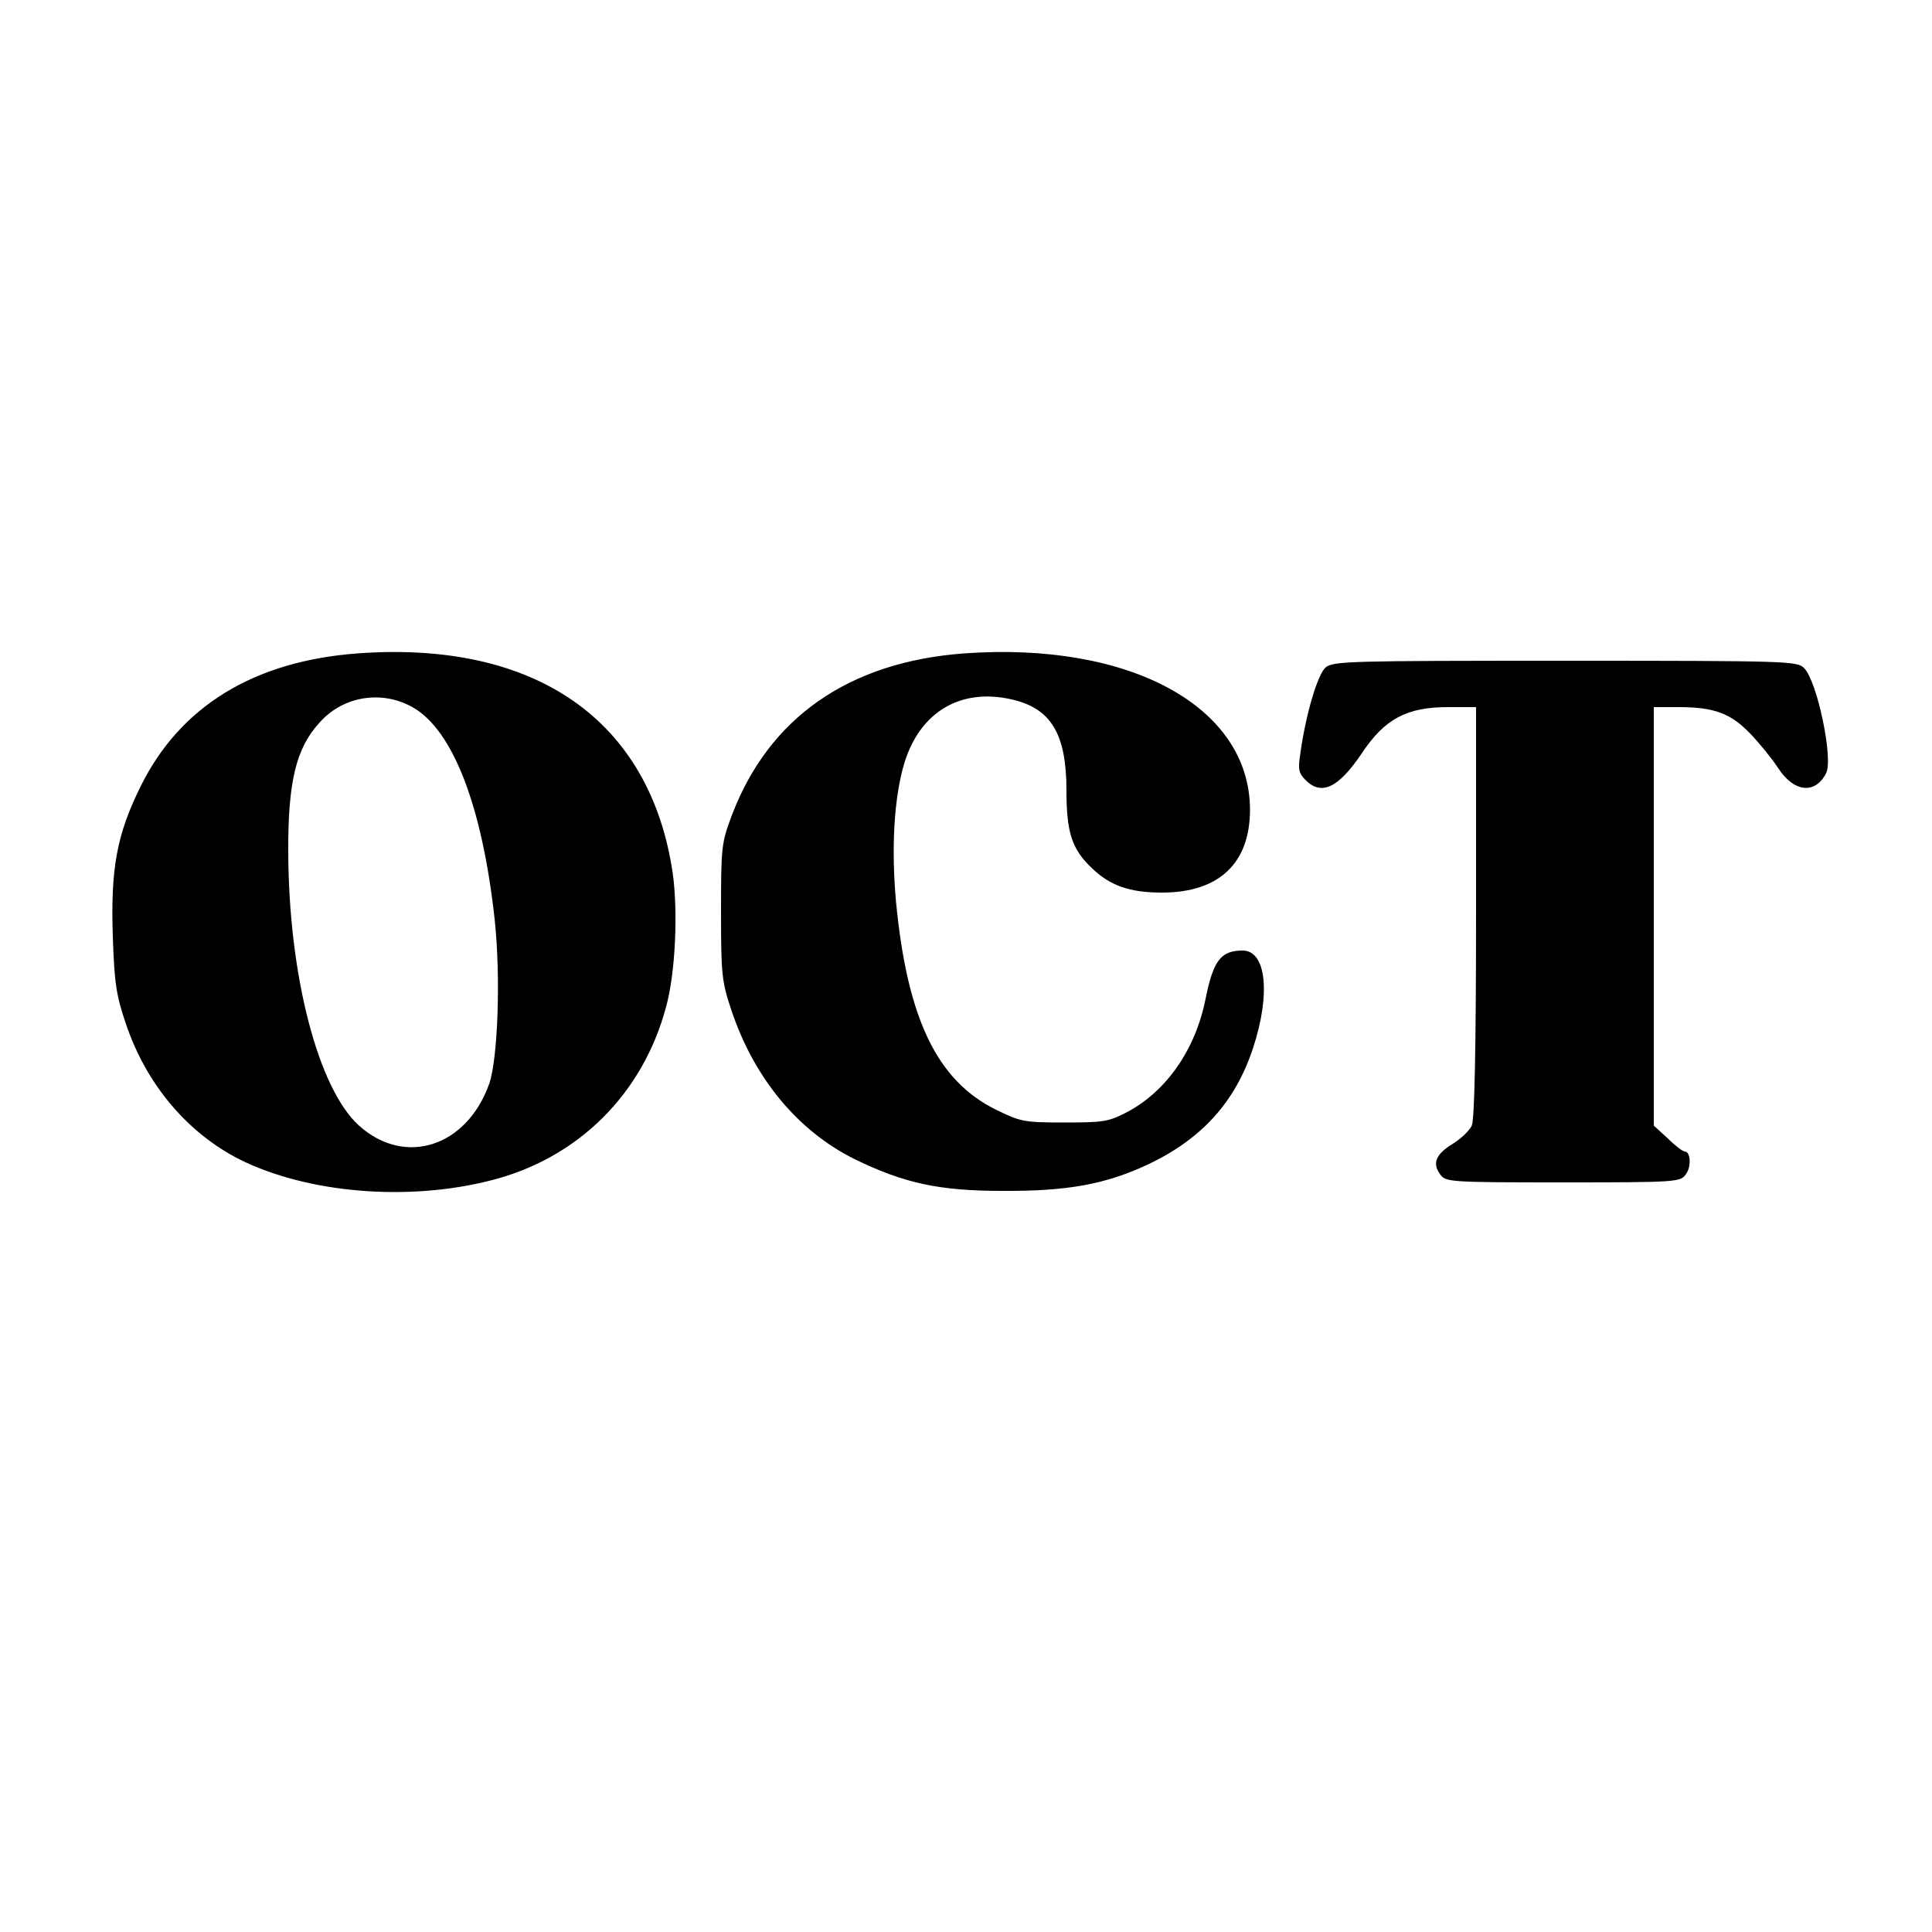 <svg xmlns="http://www.w3.org/2000/svg" width="666.667" height="666.667" viewBox="0 0 500 500"><path d="M92.5 169.1c-26.8 2-45.9 13.7-56.1 34.4-6.2 12.5-7.8 21.3-7.2 39 .4 12 .9 15.2 3.4 22.5 5.2 15.5 15.8 28.1 29.3 35 17.6 8.8 43.5 11 65.1 5.5 22.6-5.7 39.4-22.4 45.4-45 2.4-8.7 3.1-24.6 1.7-34.5-5.8-39.6-35.5-60.3-81.6-56.9m14.4 14c10.3 5.9 17.9 25.5 21.1 54.7 1.6 14.5.9 36.1-1.4 42.7-5.8 16.3-21.8 21.5-33.7 10.8-10.6-9.6-18.2-38.9-18.3-70.8-.1-18 2-26.9 8.1-33.5 6.1-6.9 16.2-8.5 24.2-3.9m142.6-14c-29.8 2.2-50.5 16.6-60.1 41.9-2.7 7.2-2.8 8.2-2.8 25 0 16.3.2 18 2.7 25.5 5.9 17.6 17.2 31.2 31.9 38.5 12.8 6.2 21.7 8.2 38.3 8.2 16.7.1 26.6-1.7 37.5-6.8 14-6.6 22.7-16.2 27.3-30.2s3.4-25.2-2.7-25.2c-5.6 0-7.6 2.5-9.6 12.5-2.6 13.1-10.1 23.9-20.3 29.3-4.8 2.5-6.1 2.7-16.2 2.7-10.5 0-11.4-.2-17.7-3.3-15.3-7.5-23-23.6-25.9-53.7-1.3-14.2-.5-27.4 2.2-36.2 4.1-13.1 14.5-19.3 27.7-16.3 10.2 2.3 14.2 8.9 14.2 23.6 0 10.8 1.4 15.1 6.4 19.9 4.8 4.7 9.9 6.5 18.3 6.5 14.8 0 22.8-7.6 22.8-21.5-.1-26.6-31-43.5-74-40.4m93.6 3.6c-2.1 1.8-5.2 12.2-6.6 22.5-.6 3.9-.4 4.9 1.4 6.7 4.1 4.1 8.5 2 14.5-6.9 5.9-8.9 11.6-12 22.3-12h7.3v53c0 35.5-.4 53.7-1.1 55.3-.6 1.3-2.8 3.4-4.9 4.7-4.4 2.7-5.4 5-3.3 7.9 1.4 2 2.2 2.1 31.8 2.1s30.4-.1 31.8-2.1c1.5-2 1.2-5.9-.3-5.9-.5 0-2.5-1.5-4.4-3.4l-3.6-3.3V183h6.3c9.4 0 13.6 1.6 18.7 6.9 2.5 2.6 5.7 6.6 7.2 8.9 4.1 6.3 9.6 6.8 12.4 1.3 1.9-3.7-2.3-23.8-5.7-27.2-1.8-1.8-3.8-1.9-61.8-1.9-55.6 0-60 .1-62 1.7"/></svg>